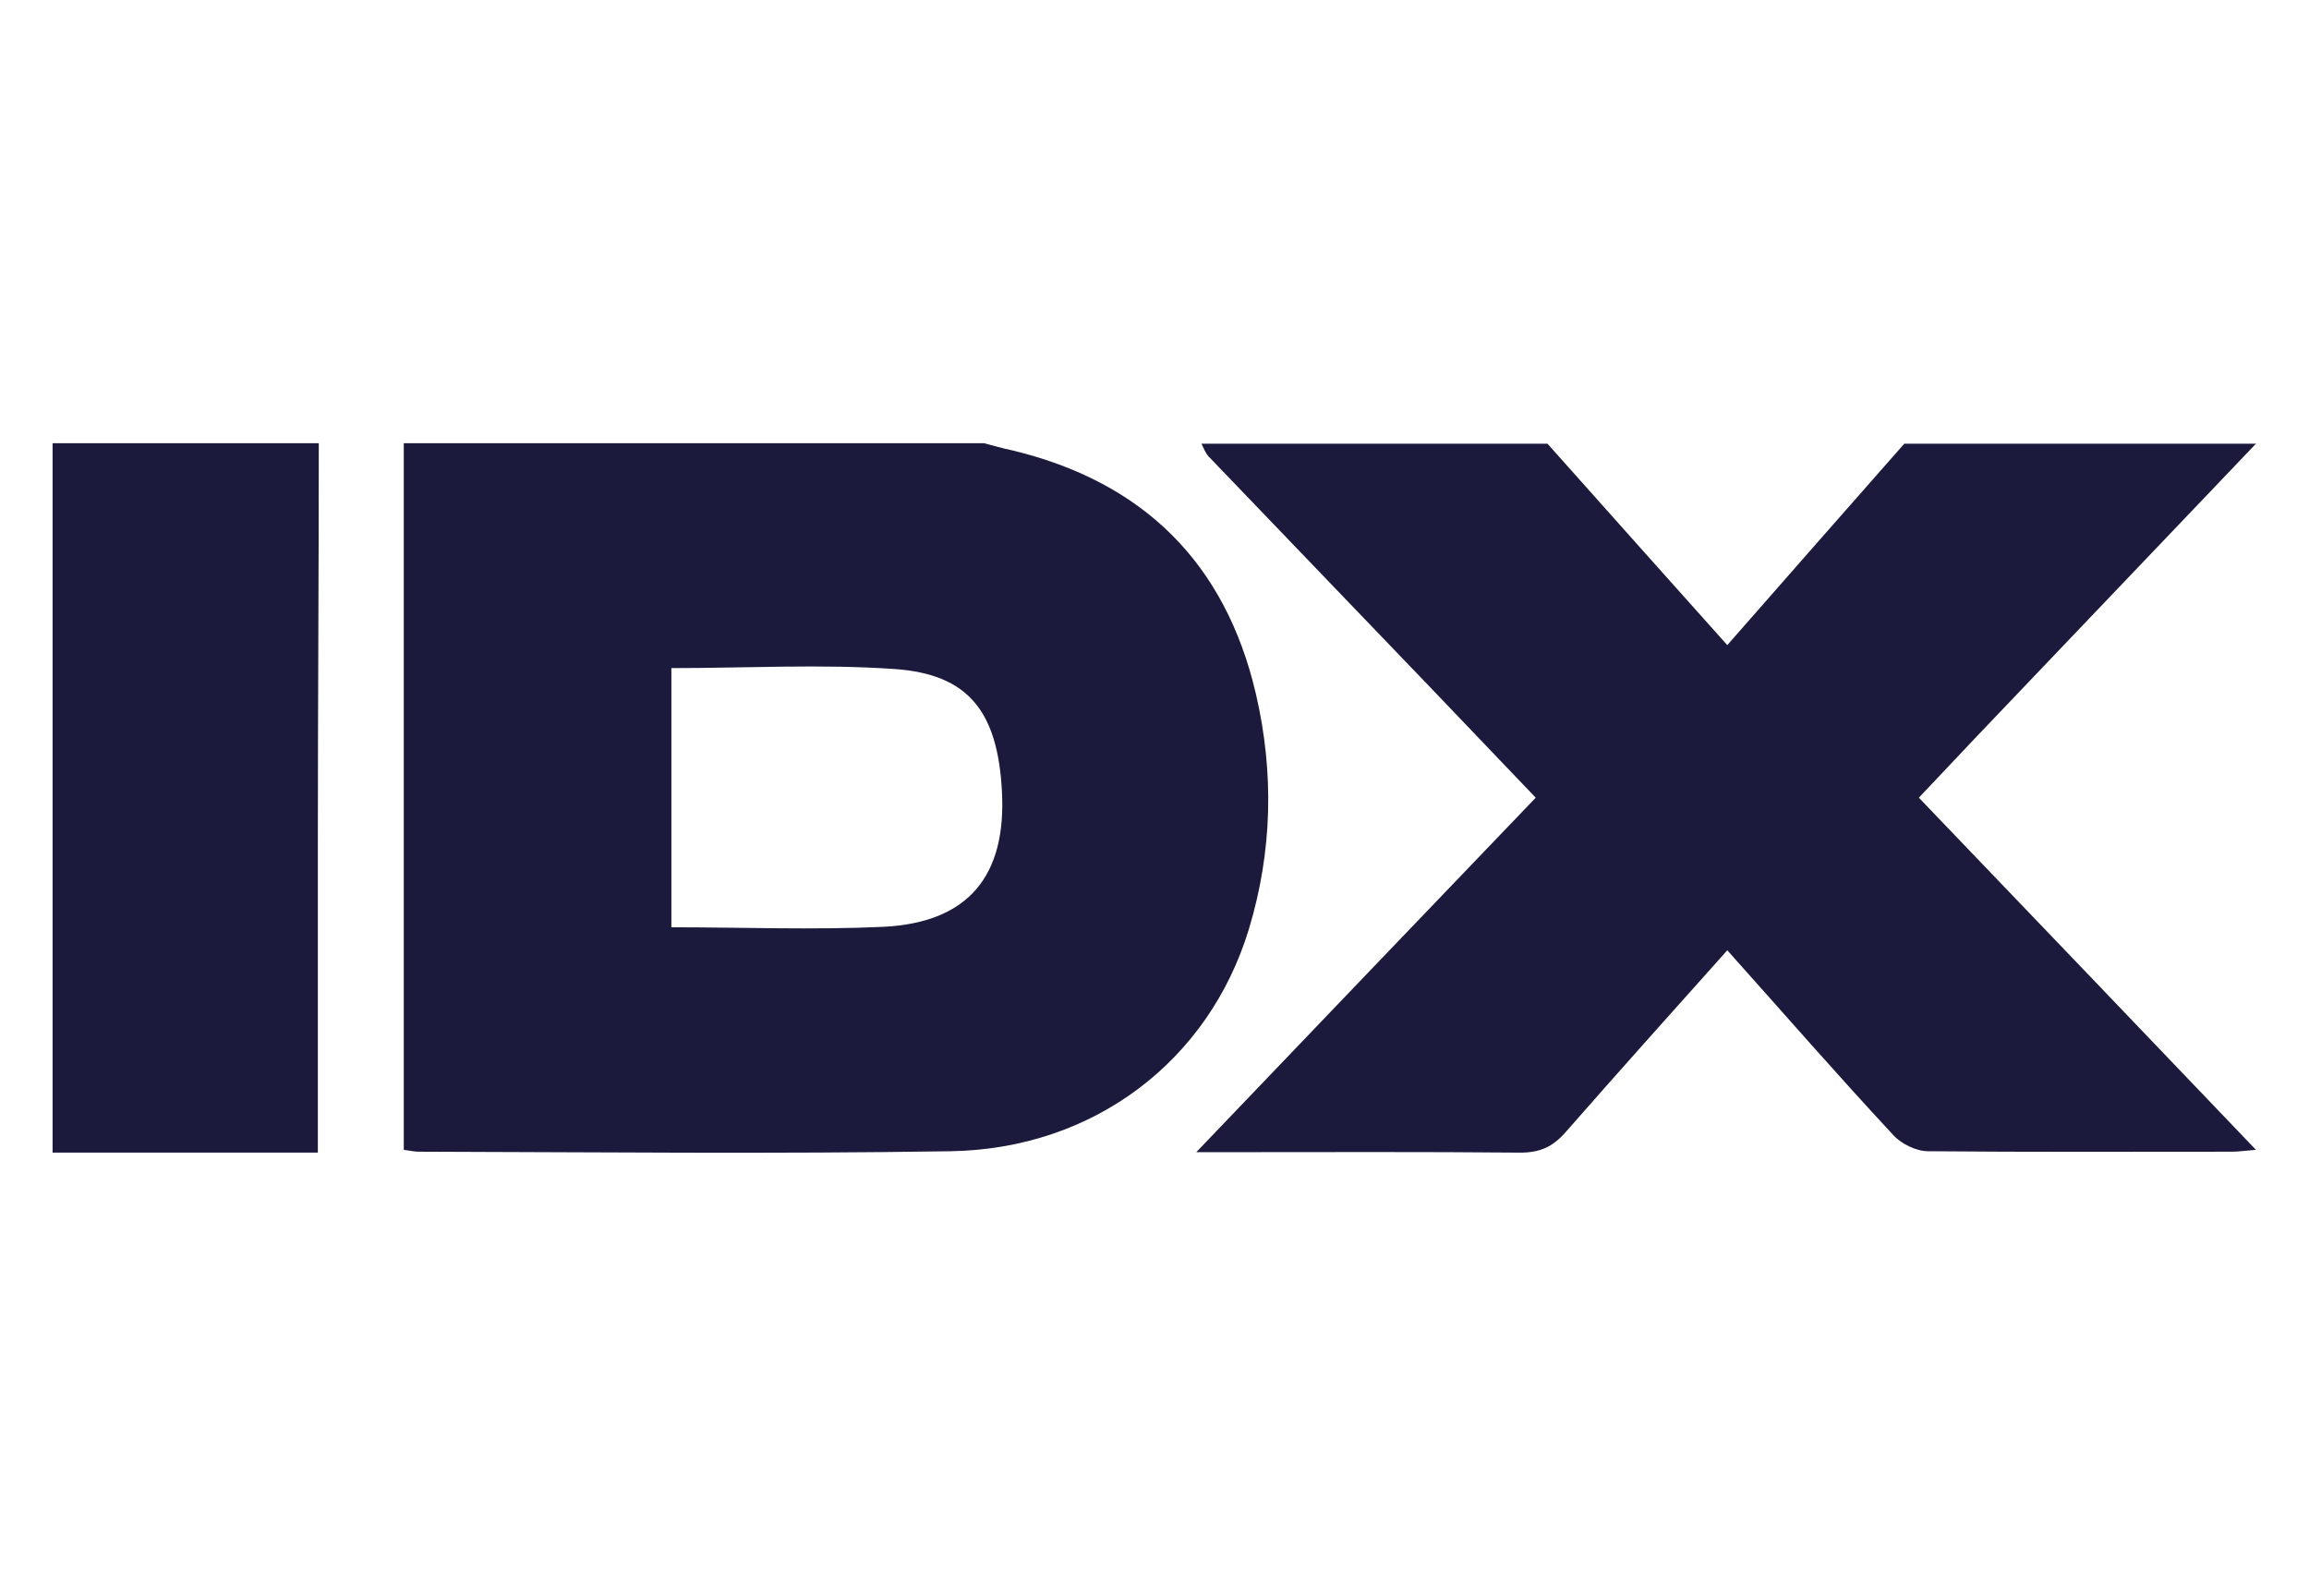 <?xml version="1.0" encoding="UTF-8"?>
<svg id="Layer_1" data-name="Layer 1" xmlns="http://www.w3.org/2000/svg" viewBox="0 0 49.18 34">
  <defs>
    <style>
      .cls-1 {
        fill: #1b1a3d;
        stroke-width: 0px;
      }
    </style>
  </defs>
  <path class="cls-1" d="M20.96,9.44c.2.05.39.11.59.15,2.8.67,4.55,2.4,5.2,5.19.39,1.68.35,3.36-.15,5.01-.85,2.8-3.3,4.68-6.35,4.73-3.77.06-7.55.02-11.33.01-.09,0-.18-.02-.32-.04v-15.05c4.12,0,8.24,0,12.36,0ZM14.3,14.23v5.52c1.51,0,3.02.06,4.52-.01,1.8-.09,2.62-1.08,2.52-2.89-.09-1.69-.71-2.49-2.28-2.6-1.57-.11-3.16-.02-4.76-.02Z"/>
  <path class="cls-1" d="M48.06,9.44c-2,2.1-4,4.19-6,6.29-.39.41-.77.82-1.19,1.26,2.39,2.49,4.75,4.96,7.18,7.5-.24.02-.38.04-.52.04-2.15,0-4.31.01-6.46-.01-.26,0-.58-.16-.75-.35-1.19-1.28-2.34-2.6-3.53-3.93-1.17,1.31-2.31,2.58-3.44,3.87-.27.31-.54.44-.97.44-2.06-.02-4.12-.01-6.18-.01h-.72c2.46-2.57,4.82-5.04,7.23-7.55-.73-.76-1.44-1.51-2.15-2.25-1.6-1.67-3.21-3.34-4.81-5.01-.07-.07-.11-.18-.16-.28,2.46,0,4.91,0,7.37,0,1.26,1.41,2.52,2.83,3.83,4.29,1.27-1.45,2.52-2.87,3.77-4.29,2.49,0,4.99,0,7.48,0Z"/>
  <path class="cls-1" d="M6.79,9.44c0,2.82-.02,5.63-.02,8.45,0,1.99,0,3.98,0,5.97v.69H1.12v-15.11h5.67Z"/>
</svg>